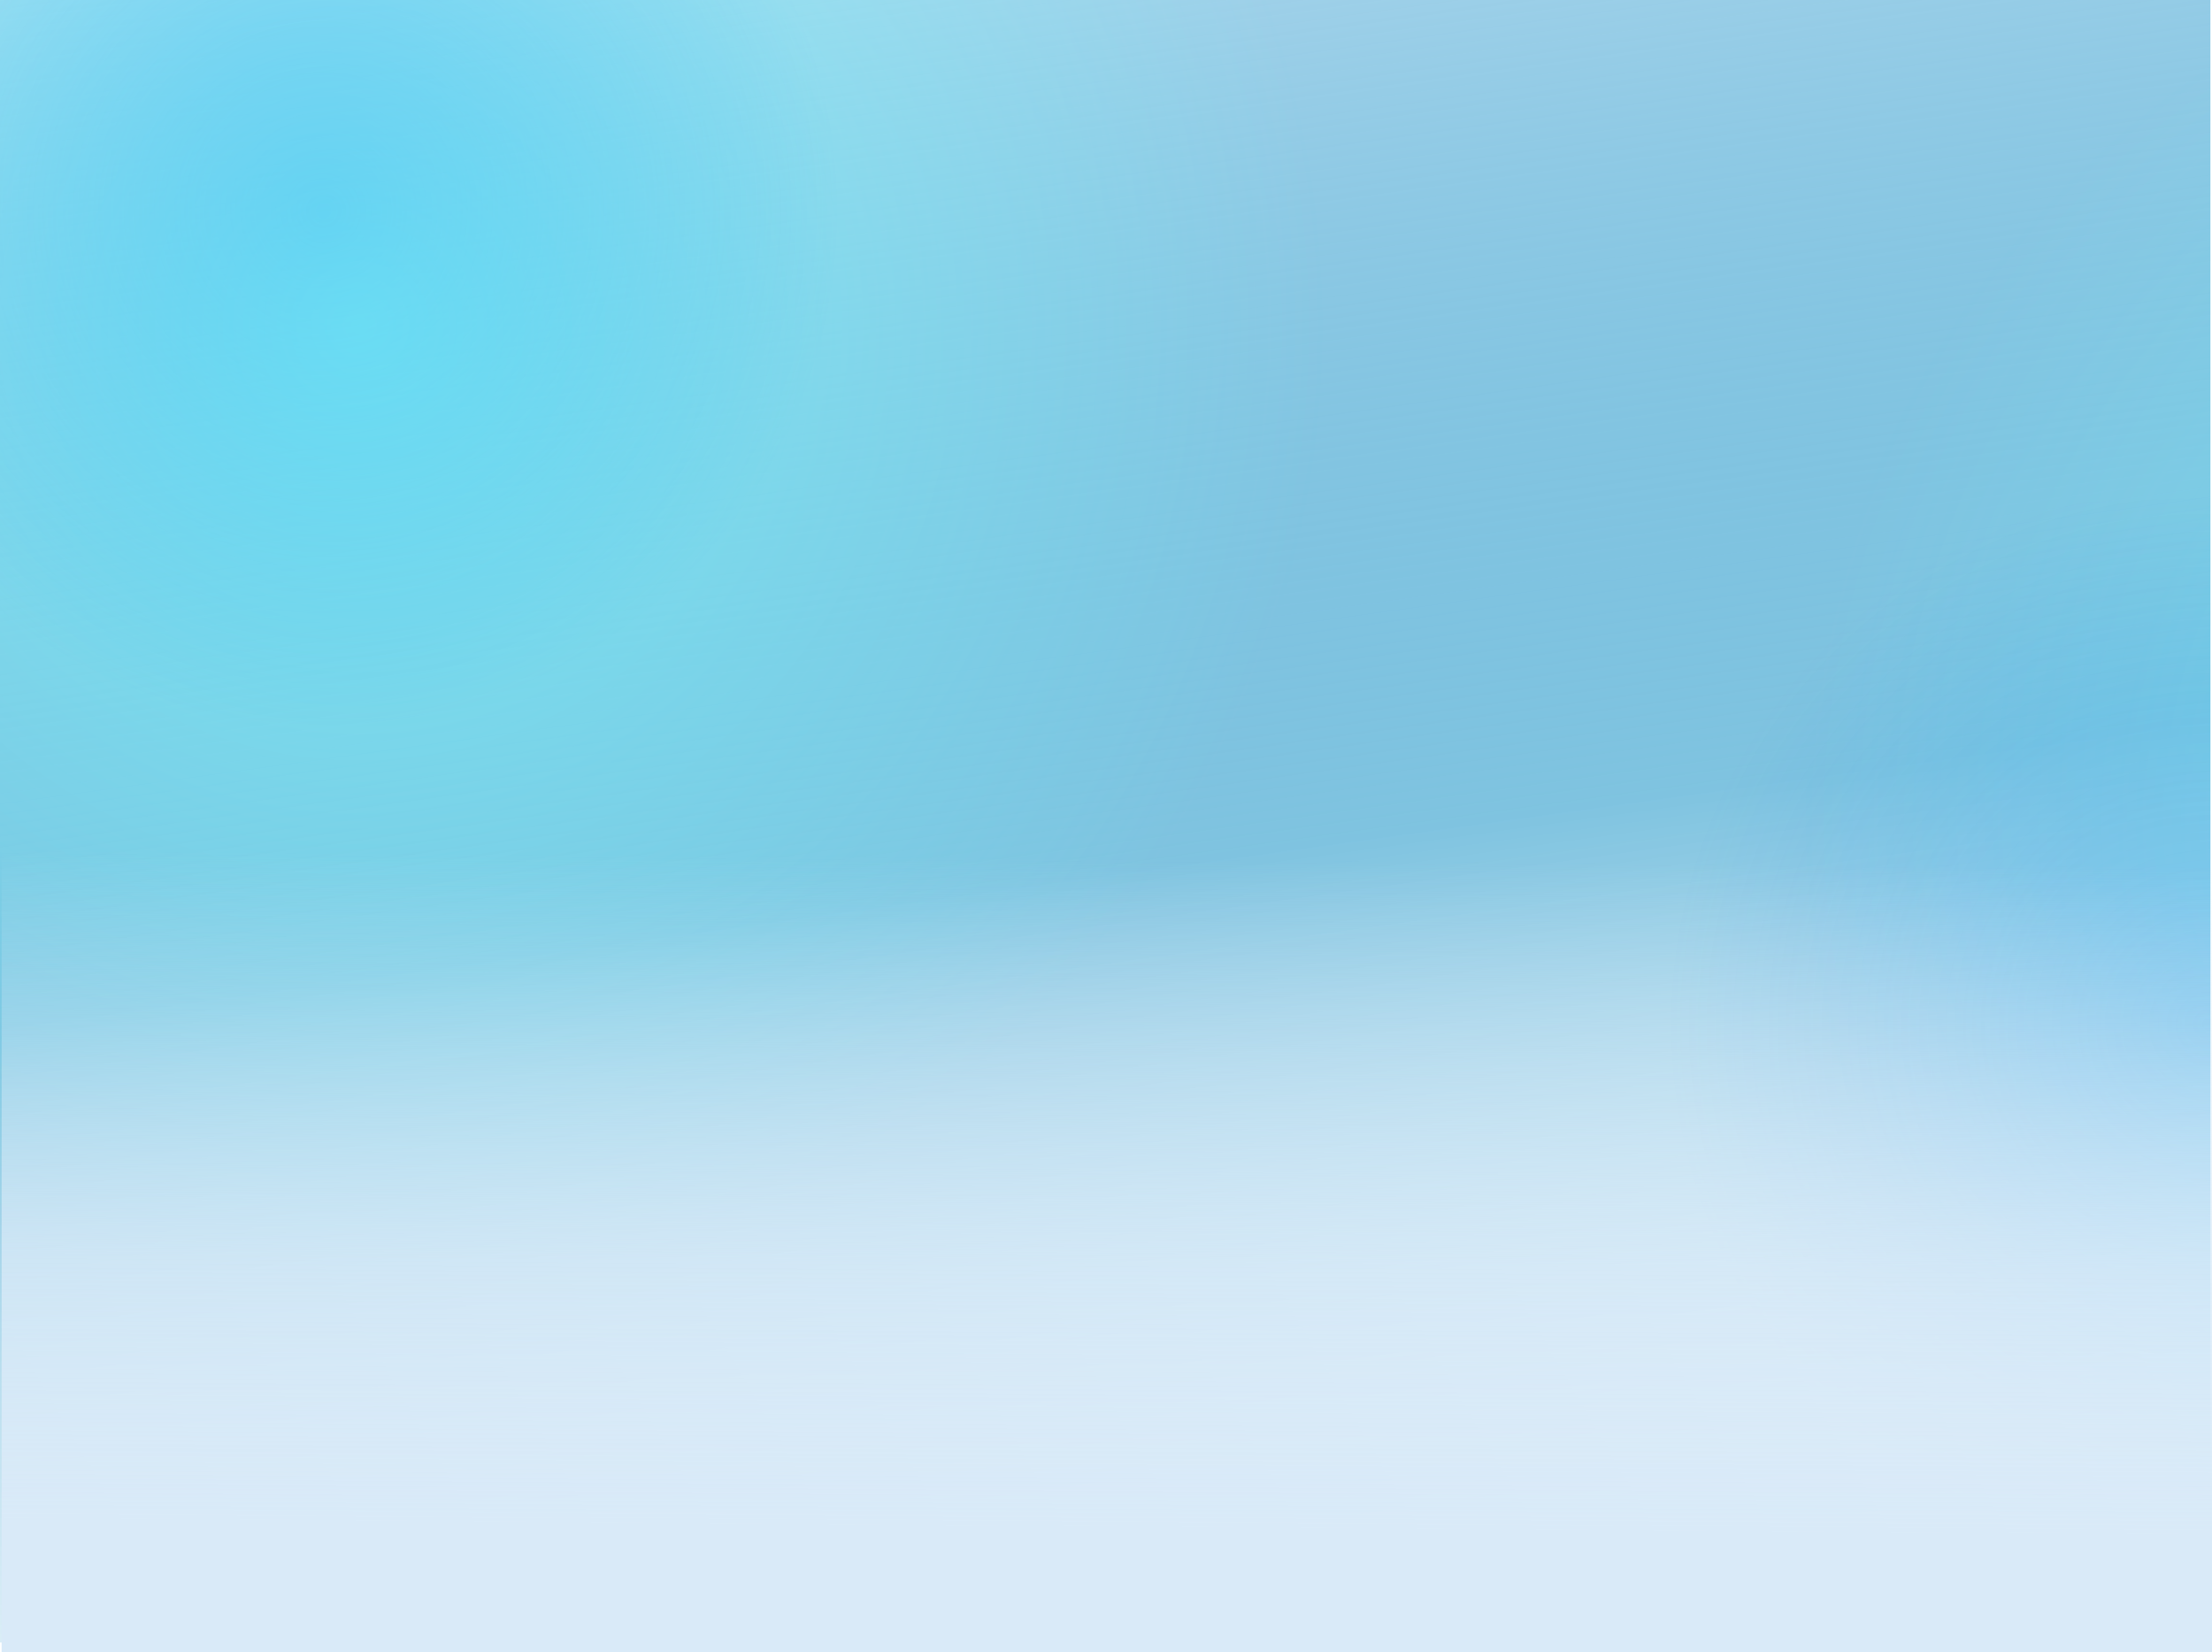 <?xml version="1.0" encoding="UTF-8"?> <svg xmlns="http://www.w3.org/2000/svg" xmlns:xlink="http://www.w3.org/1999/xlink" width="1367" height="1021" viewBox="0 0 1367 1021"><defs><clipPath id="a"><rect width="1366" height="1015" transform="translate(3794 -1328)" fill="#d9eaf8"></rect></clipPath><linearGradient id="b" x1="0.135" y1="-0.225" x2="0.42" y2="1.299" gradientUnits="objectBoundingBox"><stop offset="0" stop-color="#d9eaf8"></stop><stop offset="0.522" stop-color="#0088c1" stop-opacity="0.502"></stop><stop offset="1" stop-color="#d9eaf8" stop-opacity="0"></stop></linearGradient><radialGradient id="c" cx="0.5" cy="0.5" r="0.267" gradientTransform="translate(0 -0.171) scale(1 1.342)" gradientUnits="objectBoundingBox"><stop offset="0" stop-color="#6effff" stop-opacity="0.8"></stop><stop offset="1" stop-color="#6effff" stop-opacity="0"></stop></radialGradient><radialGradient id="d" cx="0.5" cy="0.5" r="0.267" gradientTransform="translate(0 -0.171) scale(1 1.342)" gradientUnits="objectBoundingBox"><stop offset="0" stop-color="#0575e6" stop-opacity="0.8"></stop><stop offset="1" stop-color="#0575e6" stop-opacity="0"></stop></radialGradient><radialGradient id="e" r="0.267" gradientTransform="matrix(1, 0, 0, -1.342, 0, 1.171)" xlink:href="#c"></radialGradient><radialGradient id="f" r="0.383" gradientTransform="matrix(1, 0.001, 0.002, -1.342, -0.001, 1.171)" xlink:href="#d"></radialGradient><linearGradient id="g" x1="0.281" y1="0.888" x2="0.289" y2="0.322" gradientUnits="objectBoundingBox"><stop offset="0" stop-color="#d9eaf8"></stop><stop offset="0.394" stop-color="#d9eaf8" stop-opacity="0.765"></stop><stop offset="1" stop-color="#d9eaf8" stop-opacity="0"></stop></linearGradient></defs><g transform="translate(-3794 1328)" clip-path="url(#a)"><rect width="1366" height="1015" transform="translate(3794 -1328)" fill="url(#b)"></rect><g transform="translate(4412.02 -1089.278)"><path d="M0,0H2131V1570.285H0Z" transform="translate(0 -516.365)" opacity="0.5" fill="url(#c)"></path></g><path d="M0,0H1200.018V882.445H0Z" transform="translate(3392.982 -1637.549)" opacity="0.5" fill="url(#d)"></path><g transform="matrix(-0.999, 0.035, -0.035, -0.999, 5457.165, -507.205)"><path d="M0,1699.568H2311.206V0H0Z" transform="translate(268.786 -160.957)" opacity="0.7" fill="url(#e)"></path><path d="M0,646.825H879.6V0H0Z" transform="translate(-149.444 -123.265)" opacity="0.3" fill="url(#f)"></path></g></g><rect width="1366" height="725" transform="translate(1 296)" fill="url(#g)"></rect></svg> 